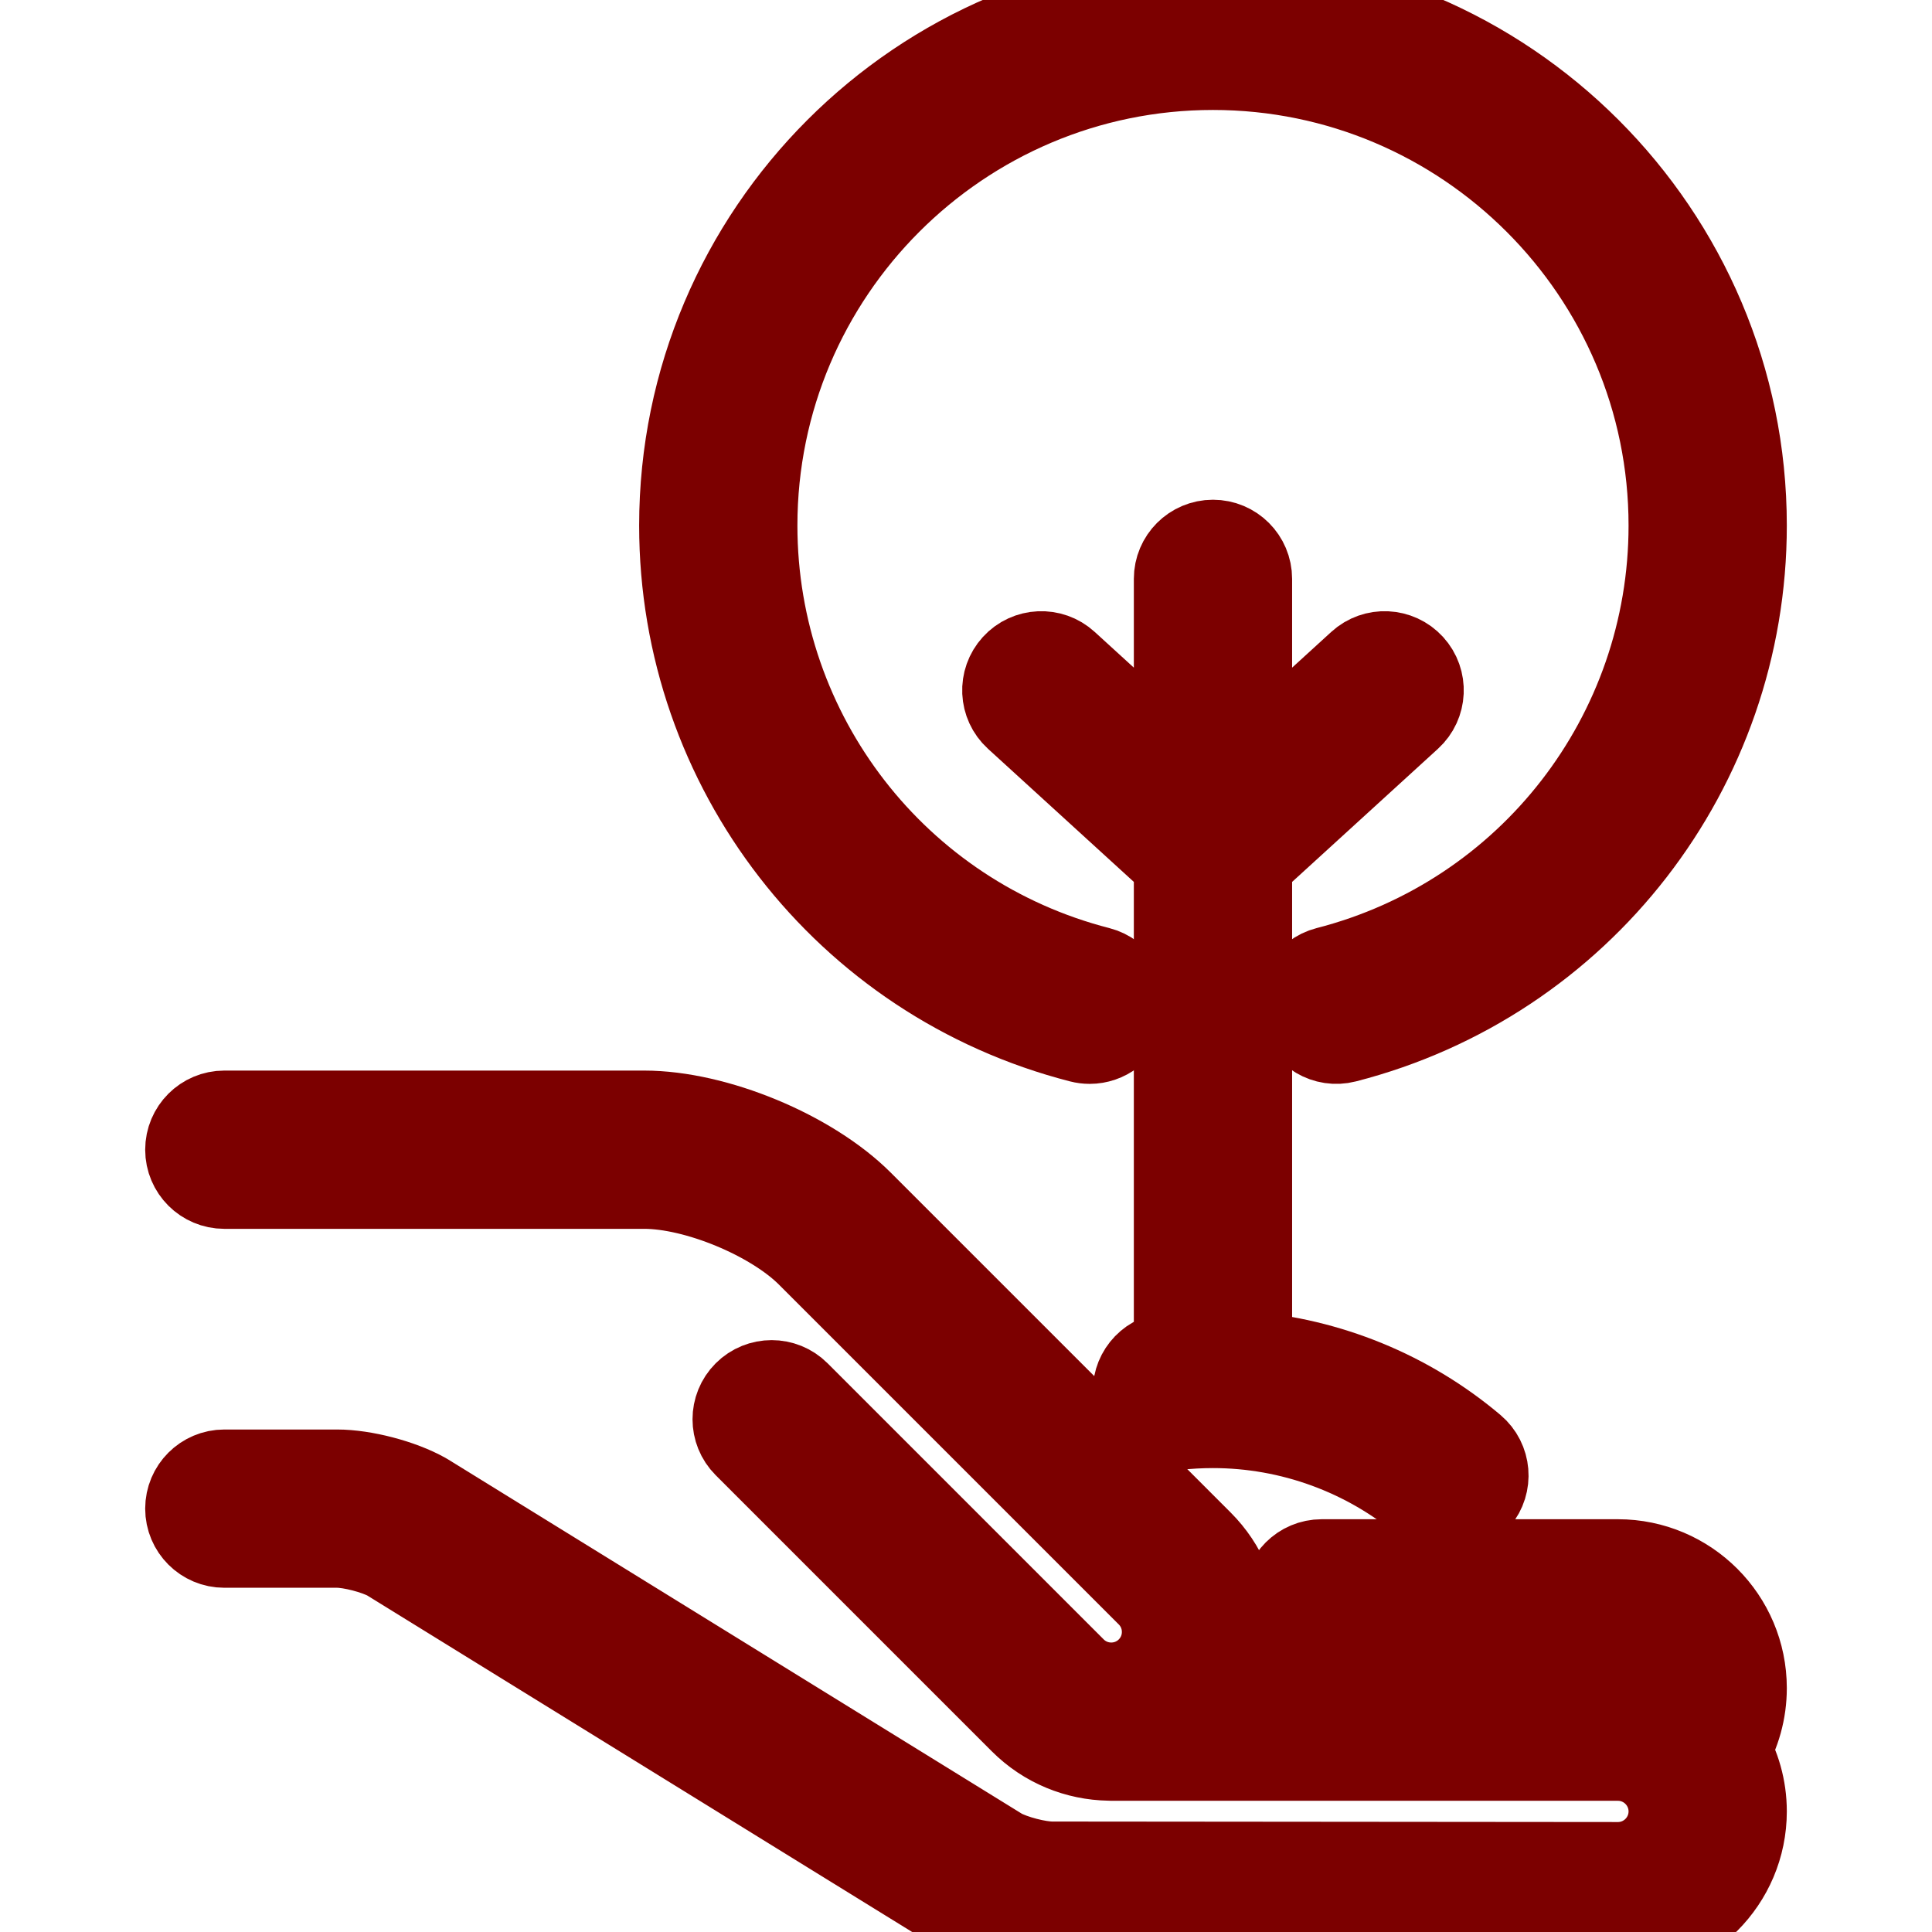 <!DOCTYPE svg PUBLIC "-//W3C//DTD SVG 1.1//EN" "http://www.w3.org/Graphics/SVG/1.1/DTD/svg11.dtd">
<!-- Uploaded to: SVG Repo, www.svgrepo.com, Transformed by: SVG Repo Mixer Tools -->
<svg fill="#7c0000" height="256px" width="256px" version="1.1" id="Capa_1" xmlns="http://www.w3.org/2000/svg" xmlns:xlink="http://www.w3.org/1999/xlink" viewBox="0 0 470.00 470.00" xml:space="preserve" stroke="#7c0000" stroke-width="23.5">
<g id="SVGRepo_bgCarrier" stroke-width="0"/>
<g id="SVGRepo_tracerCarrier" stroke-linecap="round" stroke-linejoin="round" stroke="#CCCCCC" stroke-width="1.88"/>
<g id="SVGRepo_iconCarrier"> <g> <path d="M393.598,381.335h-72.069c-4.143,0-7.5,3.358-7.5,7.5s3.357,7.5,7.5,7.5h72.069c7.903,0,14.333,6.429,14.333,14.332 c0,1.403-0.205,2.779-0.596,4.093c-4.101-2.183-8.776-3.426-13.737-3.426h-97.664c2.433-4.33,3.734-9.23,3.734-14.333 c0-7.835-3.051-15.201-8.591-20.741l-82.656-82.656c-12.008-12.008-34.717-21.414-51.699-21.414H54.569c-4.143,0-7.5,3.358-7.5,7.5 s3.357,7.5,7.5,7.5h102.152c13.049,0,31.866,7.794,41.092,17.021l82.657,82.656c2.707,2.707,4.197,6.306,4.197,10.134 c0,3.828-1.49,7.427-4.197,10.135c-5.587,5.588-14.681,5.589-20.27,0l-67.176-67.177c-2.929-2.928-7.677-2.929-10.607,0 c-2.929,2.929-2.929,7.677,0,10.606l67.176,67.177c5.587,5.586,12.885,8.436,20.221,8.565c0.173,0.012,0.345,0.026,0.521,0.026 h123.262c7.903,0,14.333,6.43,14.333,14.333c0,7.903-6.43,14.333-14.326,14.333l-137.644-0.122 c-3.67-0.003-9.896-1.625-13.168-3.419l-139.902-86.393c-0.087-0.054-0.176-0.106-0.265-0.156 c-5.478-3.08-14.348-5.402-20.632-5.402H54.569c-4.143,0-7.5,3.358-7.5,7.5s3.357,7.5,7.5,7.5h27.425 c3.669,0,9.892,1.617,13.162,3.411l139.901,86.393c0.087,0.054,0.176,0.106,0.265,0.156c5.477,3.078,14.344,5.404,20.625,5.41 L393.598,470c16.174,0,29.333-13.158,29.333-29.333c0-5.474-1.511-10.6-4.133-14.99c2.688-4.502,4.133-9.66,4.133-15.01 C422.931,394.494,409.771,381.335,393.598,381.335z"/> <path d="M284.259,330.994c-4.116,0.459-7.081,4.169-6.622,8.285c0.46,4.116,4.155,7.083,8.286,6.622 c3.02-0.337,6.102-0.508,9.16-0.508c19.27,0,37.979,6.843,52.681,19.268c1.408,1.19,3.127,1.772,4.837,1.772 c2.132,0,4.249-0.904,5.732-2.659c2.674-3.164,2.276-7.896-0.888-10.569c-15.49-13.091-34.737-20.931-54.862-22.502V209.36 l39.316-35.885c3.06-2.792,3.276-7.536,0.483-10.595c-2.791-3.059-7.537-3.276-10.595-0.484l-29.205,26.656v-48.232 c0-4.142-3.357-7.5-7.5-7.5s-7.5,3.358-7.5,7.5v48.23l-29.204-26.654c-3.059-2.792-7.802-2.576-10.596,0.484 c-2.792,3.059-2.575,7.803,0.484,10.595l39.315,35.883v121.329C286.47,330.773,285.361,330.871,284.259,330.994z"/> <path d="M263.22,251.689c0.626,0.16,1.252,0.237,1.869,0.237c3.343,0,6.391-2.251,7.26-5.638c1.029-4.012-1.389-8.099-5.4-9.129 c-49.877-12.797-84.712-57.748-84.712-109.312C182.236,65.623,232.859,15,295.083,15c62.225,0,112.848,50.623,112.848,112.847 c0,51.563-34.834,96.514-84.711,109.312c-4.012,1.03-6.43,5.116-5.4,9.129c1.029,4.011,5.114,6.431,9.129,5.401 c56.513-14.501,95.982-65.427,95.982-123.842C422.931,57.352,365.578,0,295.083,0S167.236,57.352,167.236,127.847 C167.236,186.263,206.706,237.189,263.22,251.689z"/> </g> </g>
</svg>